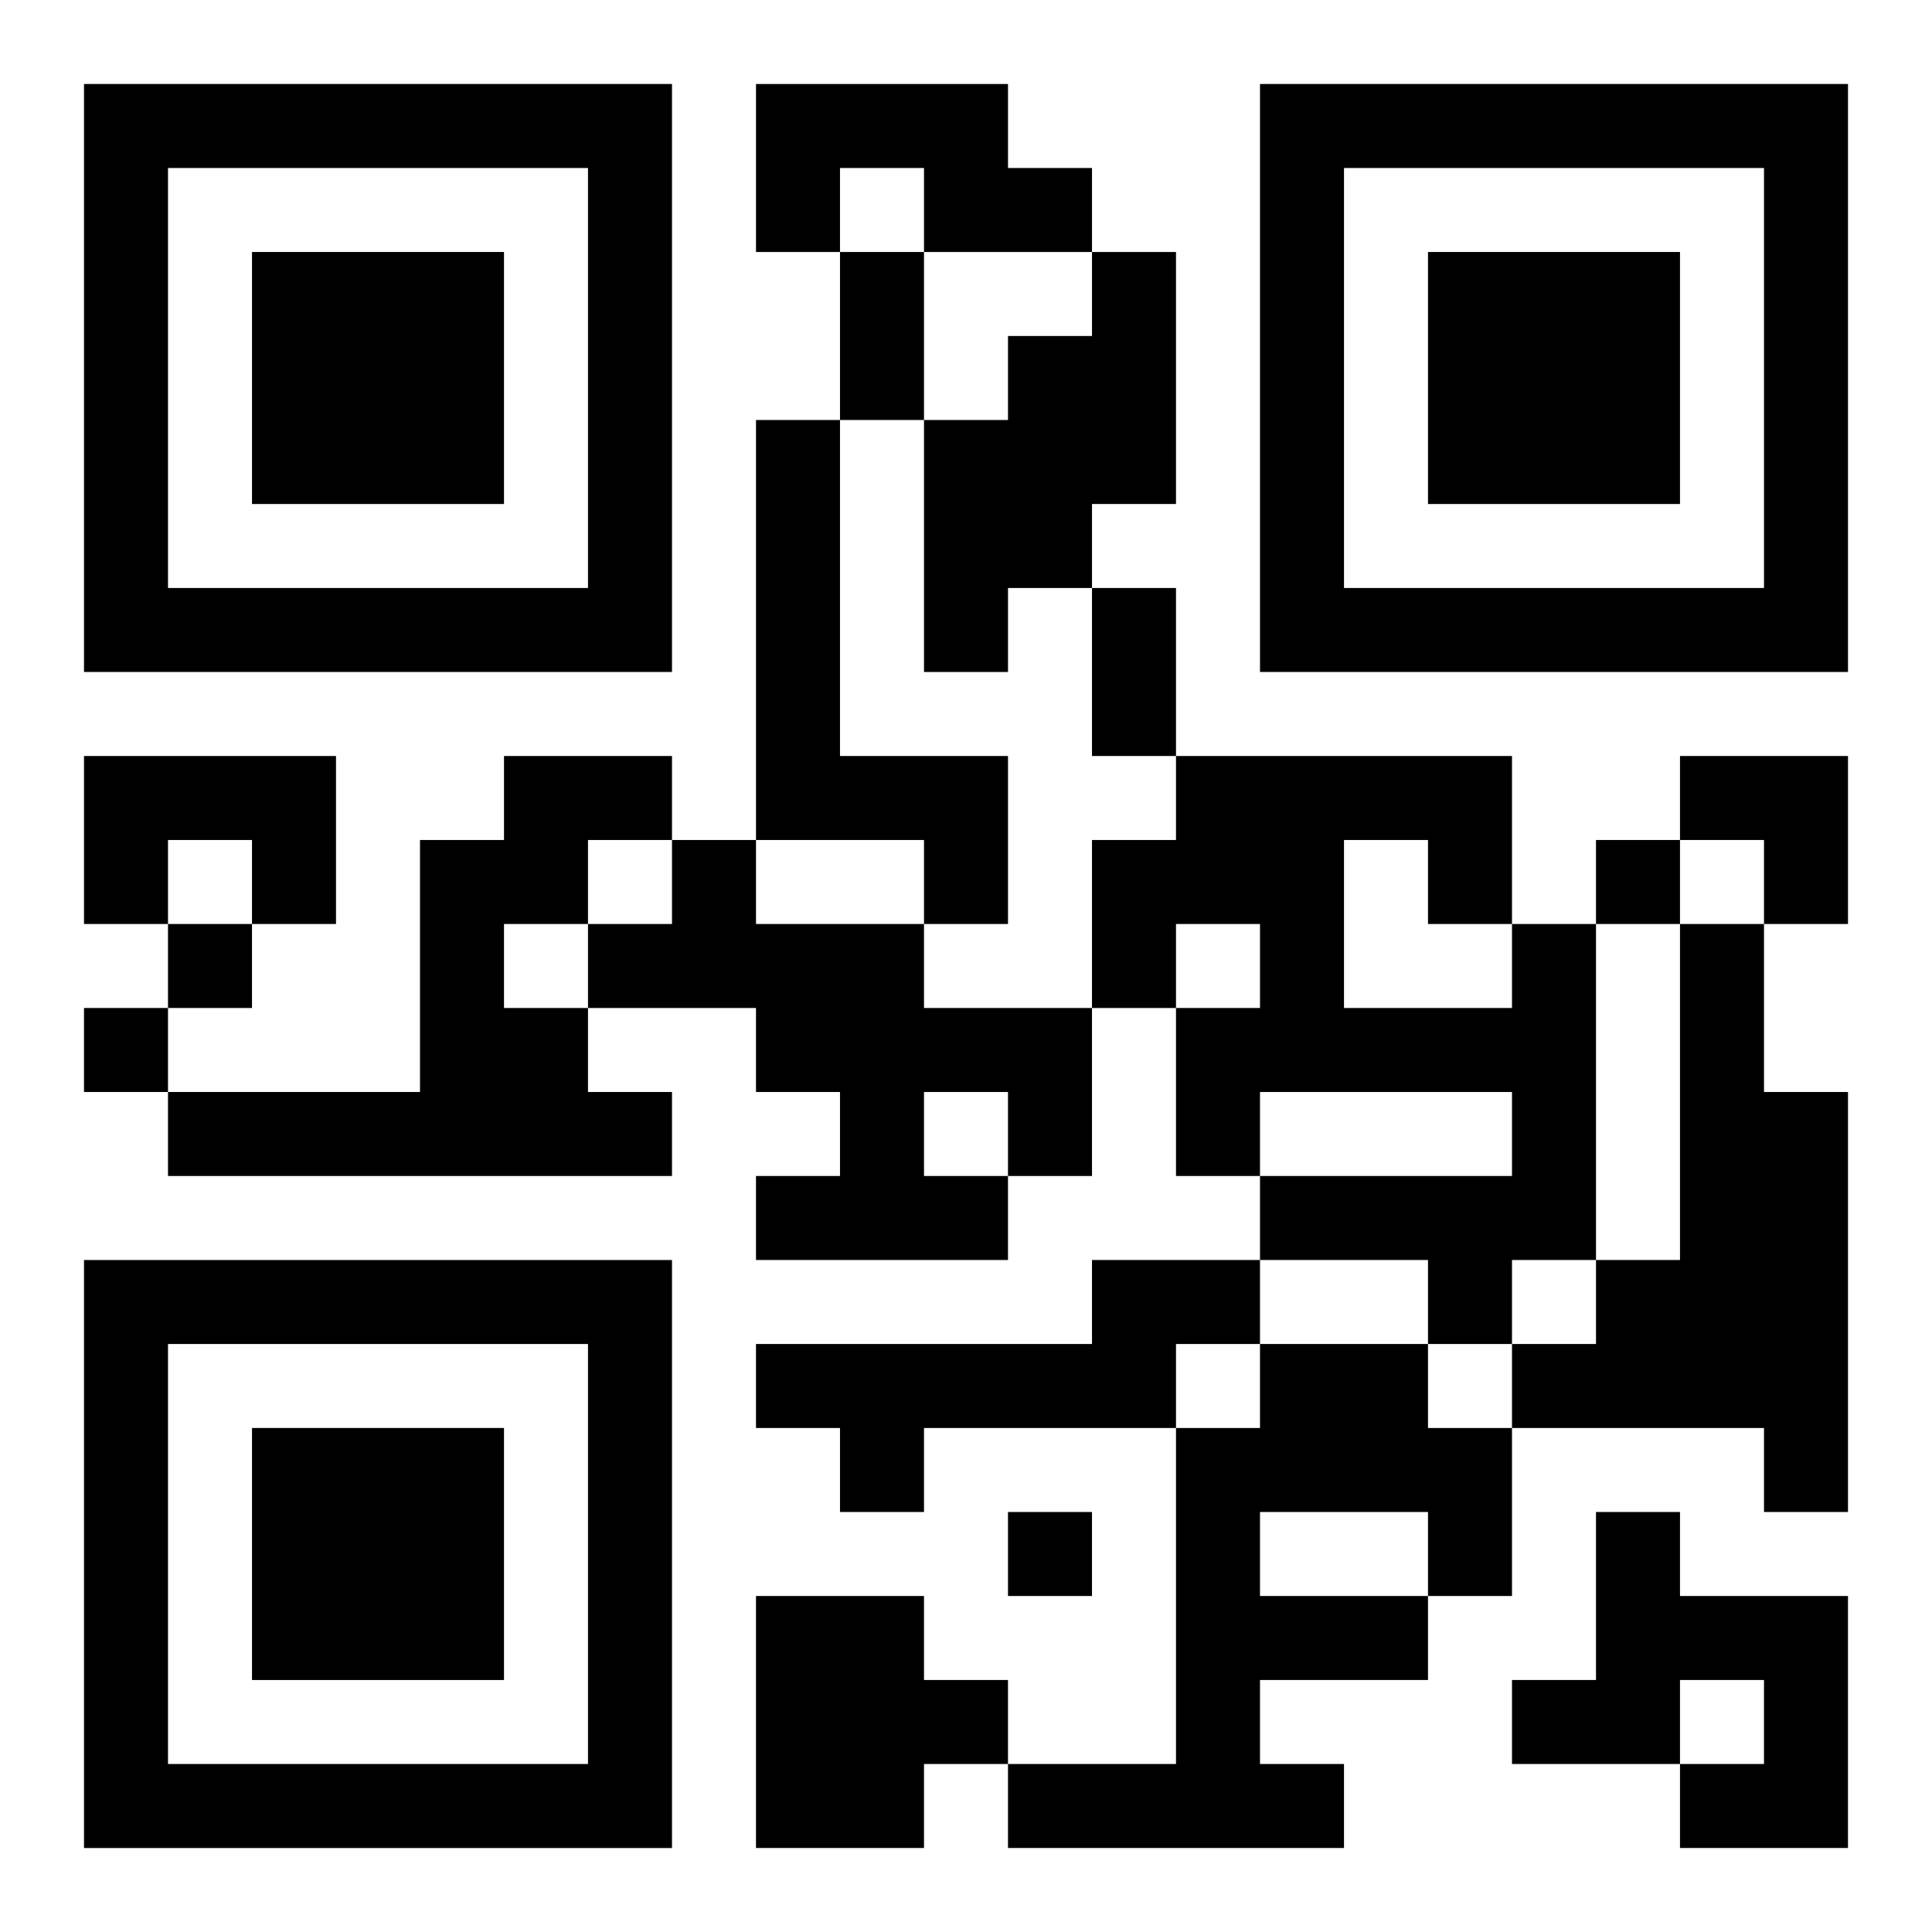 <?xml version="1.0" encoding="UTF-8"?>
<svg width="250" height="250" baseProfile="full" version="1.1" viewBox="-1 -1 23 23" xmlns="http://www.w3.org/2000/svg" xmlns:xlink="http://www.w3.org/1999/xlink"><symbol id="a"><path d="m0 7v7h7v-7h-7zm1 1h5v5h-5v-5zm1 1v3h3v-3h-3z"/></symbol><use y="-7" xlink:href="#a"/><use y="7" xlink:href="#a"/><use x="14" y="-7" xlink:href="#a"/><path d="m8 0h3v1h1v1h-2v-1h-1v1h-1v-2m4 2h1v3h-1v1h-1v1h-1v-3h1v-1h1v-1m-4 2h1v4h2v2h-1v-1h-2v-5m-8 4h3v2h-1v-1h-1v1h-1v-2m5 0h2v1h-1v1h-1v1h1v1h1v1h-6v-1h3v-3h1v-1m2 1h1v1h2v1h2v2h-1v1h-3v-1h1v-1h-1v-1h-2v-1h1v-1m3 3v1h1v-1h-1m7-2h1v4h-1v1h-1v-1h-2v-1h3v-1h-3v1h-1v-2h1v-1h-1v1h-1v-2h1v-1h4v2m-2-1v2h2v-1h-1v-1h-1m4 1h1v2h1v5h-1v-1h-3v-1h1v-1h1v-4m-7 4h2v1h-1v1h-3v1h-1v-1h-1v-1h4v-1m2 1h2v1h1v2h-1v1h-2v1h1v1h-4v-1h2v-4h1v-1m0 2v1h2v-1h-2m4 0h1v1h2v3h-2v-1h1v-1h-1v1h-2v-1h1v-2m-10 1h2v1h1v1h-1v1h-2v-3m10-9v1h1v-1h-1m-17 1v1h1v-1h-1m-1 1v1h1v-1h-1m11 6v1h1v-1h-1m-2-15h1v2h-1v-2m3 4h1v2h-1v-2m7 2h2v2h-1v-1h-1z"/></svg>
